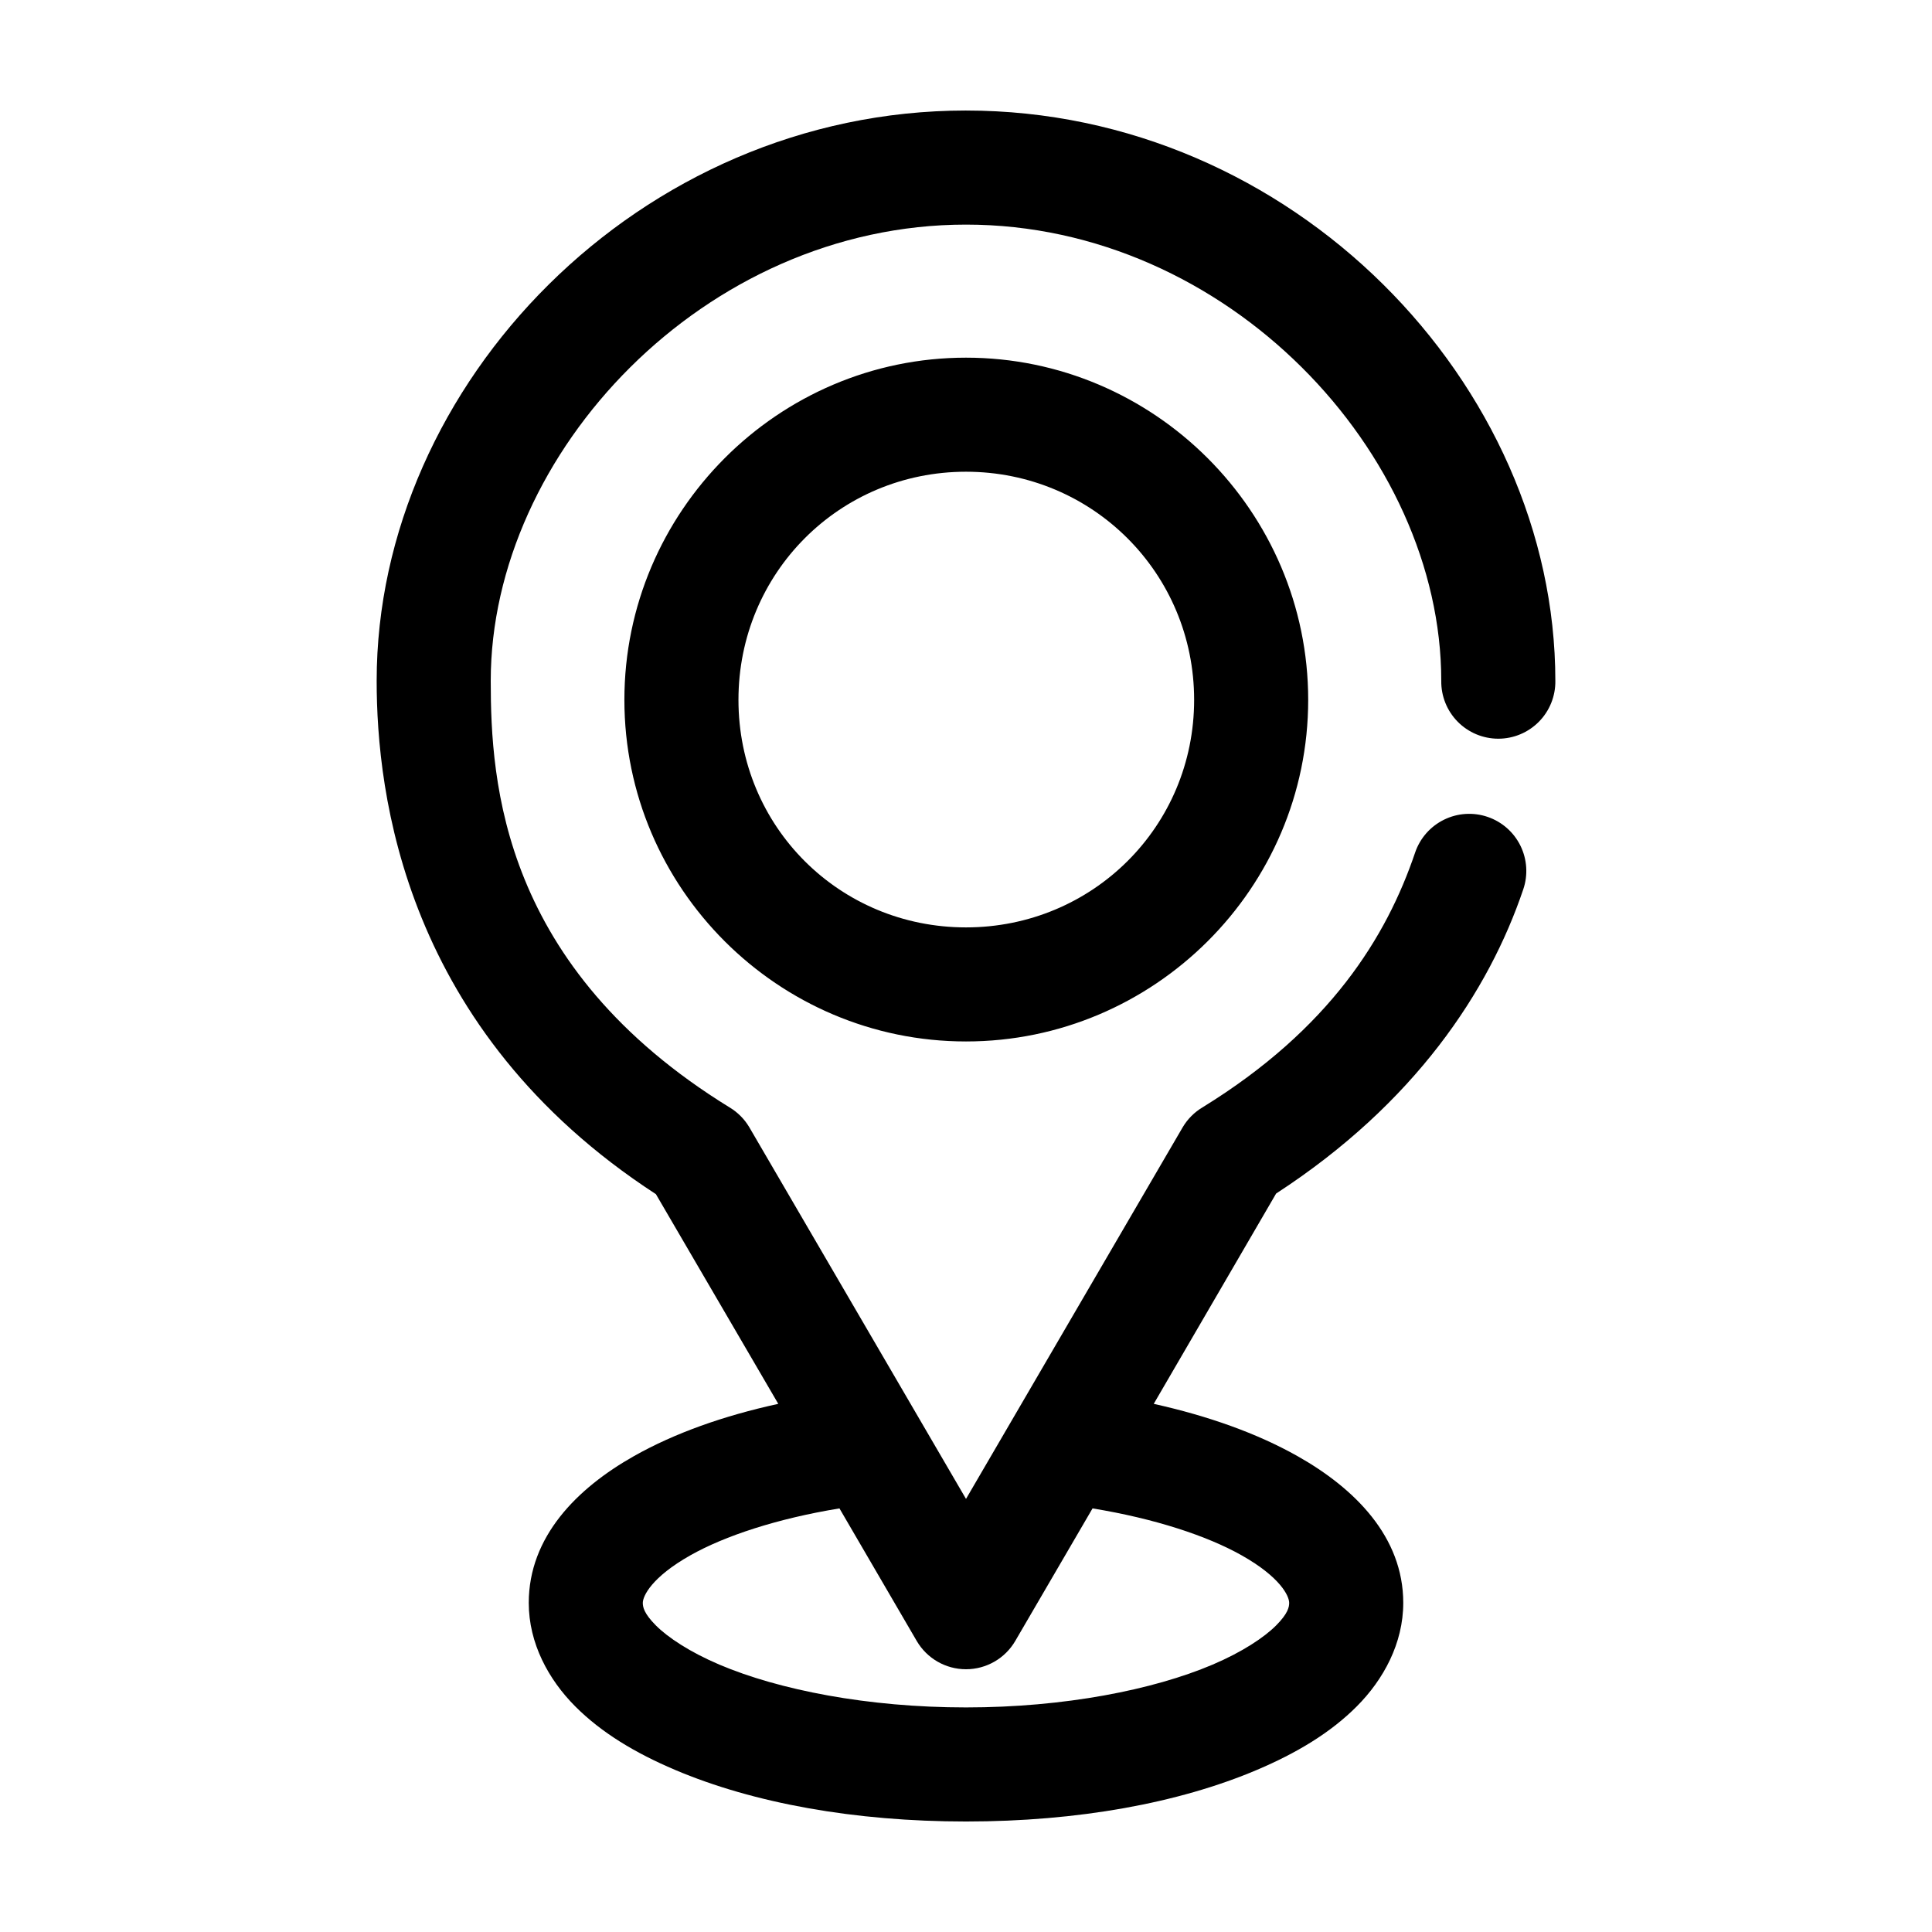 <?xml version="1.0" encoding="UTF-8"?>
<!-- Uploaded to: ICON Repo, www.svgrepo.com, Generator: ICON Repo Mixer Tools -->
<svg fill="#000000" width="800px" height="800px" version="1.1" viewBox="144 144 512 512" xmlns="http://www.w3.org/2000/svg">
 <path d="m400 173.29c-86.488 0-156.18 72.426-156.18 151.14 0 29.812 7.227 92.621 74 136.03l32.43 55.574c-14.531 3.172-27.496 7.777-38.258 13.855-15.129 8.543-27.867 21.387-27.867 38.887 0 10.719 5.242 20.32 12.281 27.395 7.043 7.078 16.059 12.43 26.449 16.848 20.781 8.832 47.586 13.695 77.148 13.695 29.559 0 56.363-4.863 77.145-13.695 10.391-4.418 19.41-9.77 26.449-16.848 7.043-7.074 12.281-16.676 12.281-27.395 0-17.527-12.859-30.34-28.023-38.887-10.738-6.051-23.652-10.641-38.102-13.855l32.434-55.734c36.77-23.914 56.383-53.66 65.492-80.609 1.297-3.797 1.027-7.957-0.742-11.559-1.773-3.606-4.902-6.356-8.703-7.648-3.797-1.297-7.957-1.027-11.559 0.746-3.602 1.77-6.356 4.902-7.648 8.699-7.535 22.289-22.57 46.746-56.363 67.543-2.133 1.277-3.918 3.062-5.195 5.195l-57.465 98.559-57.469-98.559c-1.277-2.133-3.062-3.918-5.195-5.195-60.371-37.152-63.289-86.172-63.289-113.04 0-60.414 56.66-120.91 125.95-120.91 69.289 0 125.95 60.5 125.95 120.91-0.055 4.047 1.512 7.945 4.352 10.828 2.84 2.879 6.719 4.504 10.766 4.504 4.043 0 7.922-1.625 10.762-4.504 2.84-2.883 4.41-6.781 4.352-10.828 0-78.715-69.695-151.14-156.18-151.14zm0 65.496c-49.844 0-90.531 40.809-90.531 90.684s40.688 90.527 90.531 90.527c49.84 0 90.684-40.605 90.684-90.527 0-49.918-40.844-90.684-90.684-90.684zm0 30.227c33.531 0 60.457 26.895 60.457 60.457s-26.926 60.301-60.457 60.301c-33.535 0-60.301-26.691-60.301-60.301 0-33.605 26.766-60.457 60.301-60.457zm-33.535 274.73 20.465 35.109c2.707 4.652 7.684 7.516 13.07 7.516 5.383 0 10.359-2.863 13.066-7.516l20.469-35.109c16.484 2.695 30.387 7.289 39.516 12.438 10.27 5.789 12.594 10.785 12.594 12.594 0 1.109-0.305 2.812-3.461 5.984-3.156 3.172-9.004 7.059-16.848 10.391-15.688 6.668-39.25 11.336-65.336 11.336-26.09 0-49.652-4.668-65.34-11.336-7.844-3.332-13.688-7.219-16.844-10.391-3.16-3.172-3.465-4.875-3.465-5.984 0-1.809 2.356-6.812 12.594-12.594 9.133-5.156 23.012-9.738 39.52-12.438z"/>
</svg>